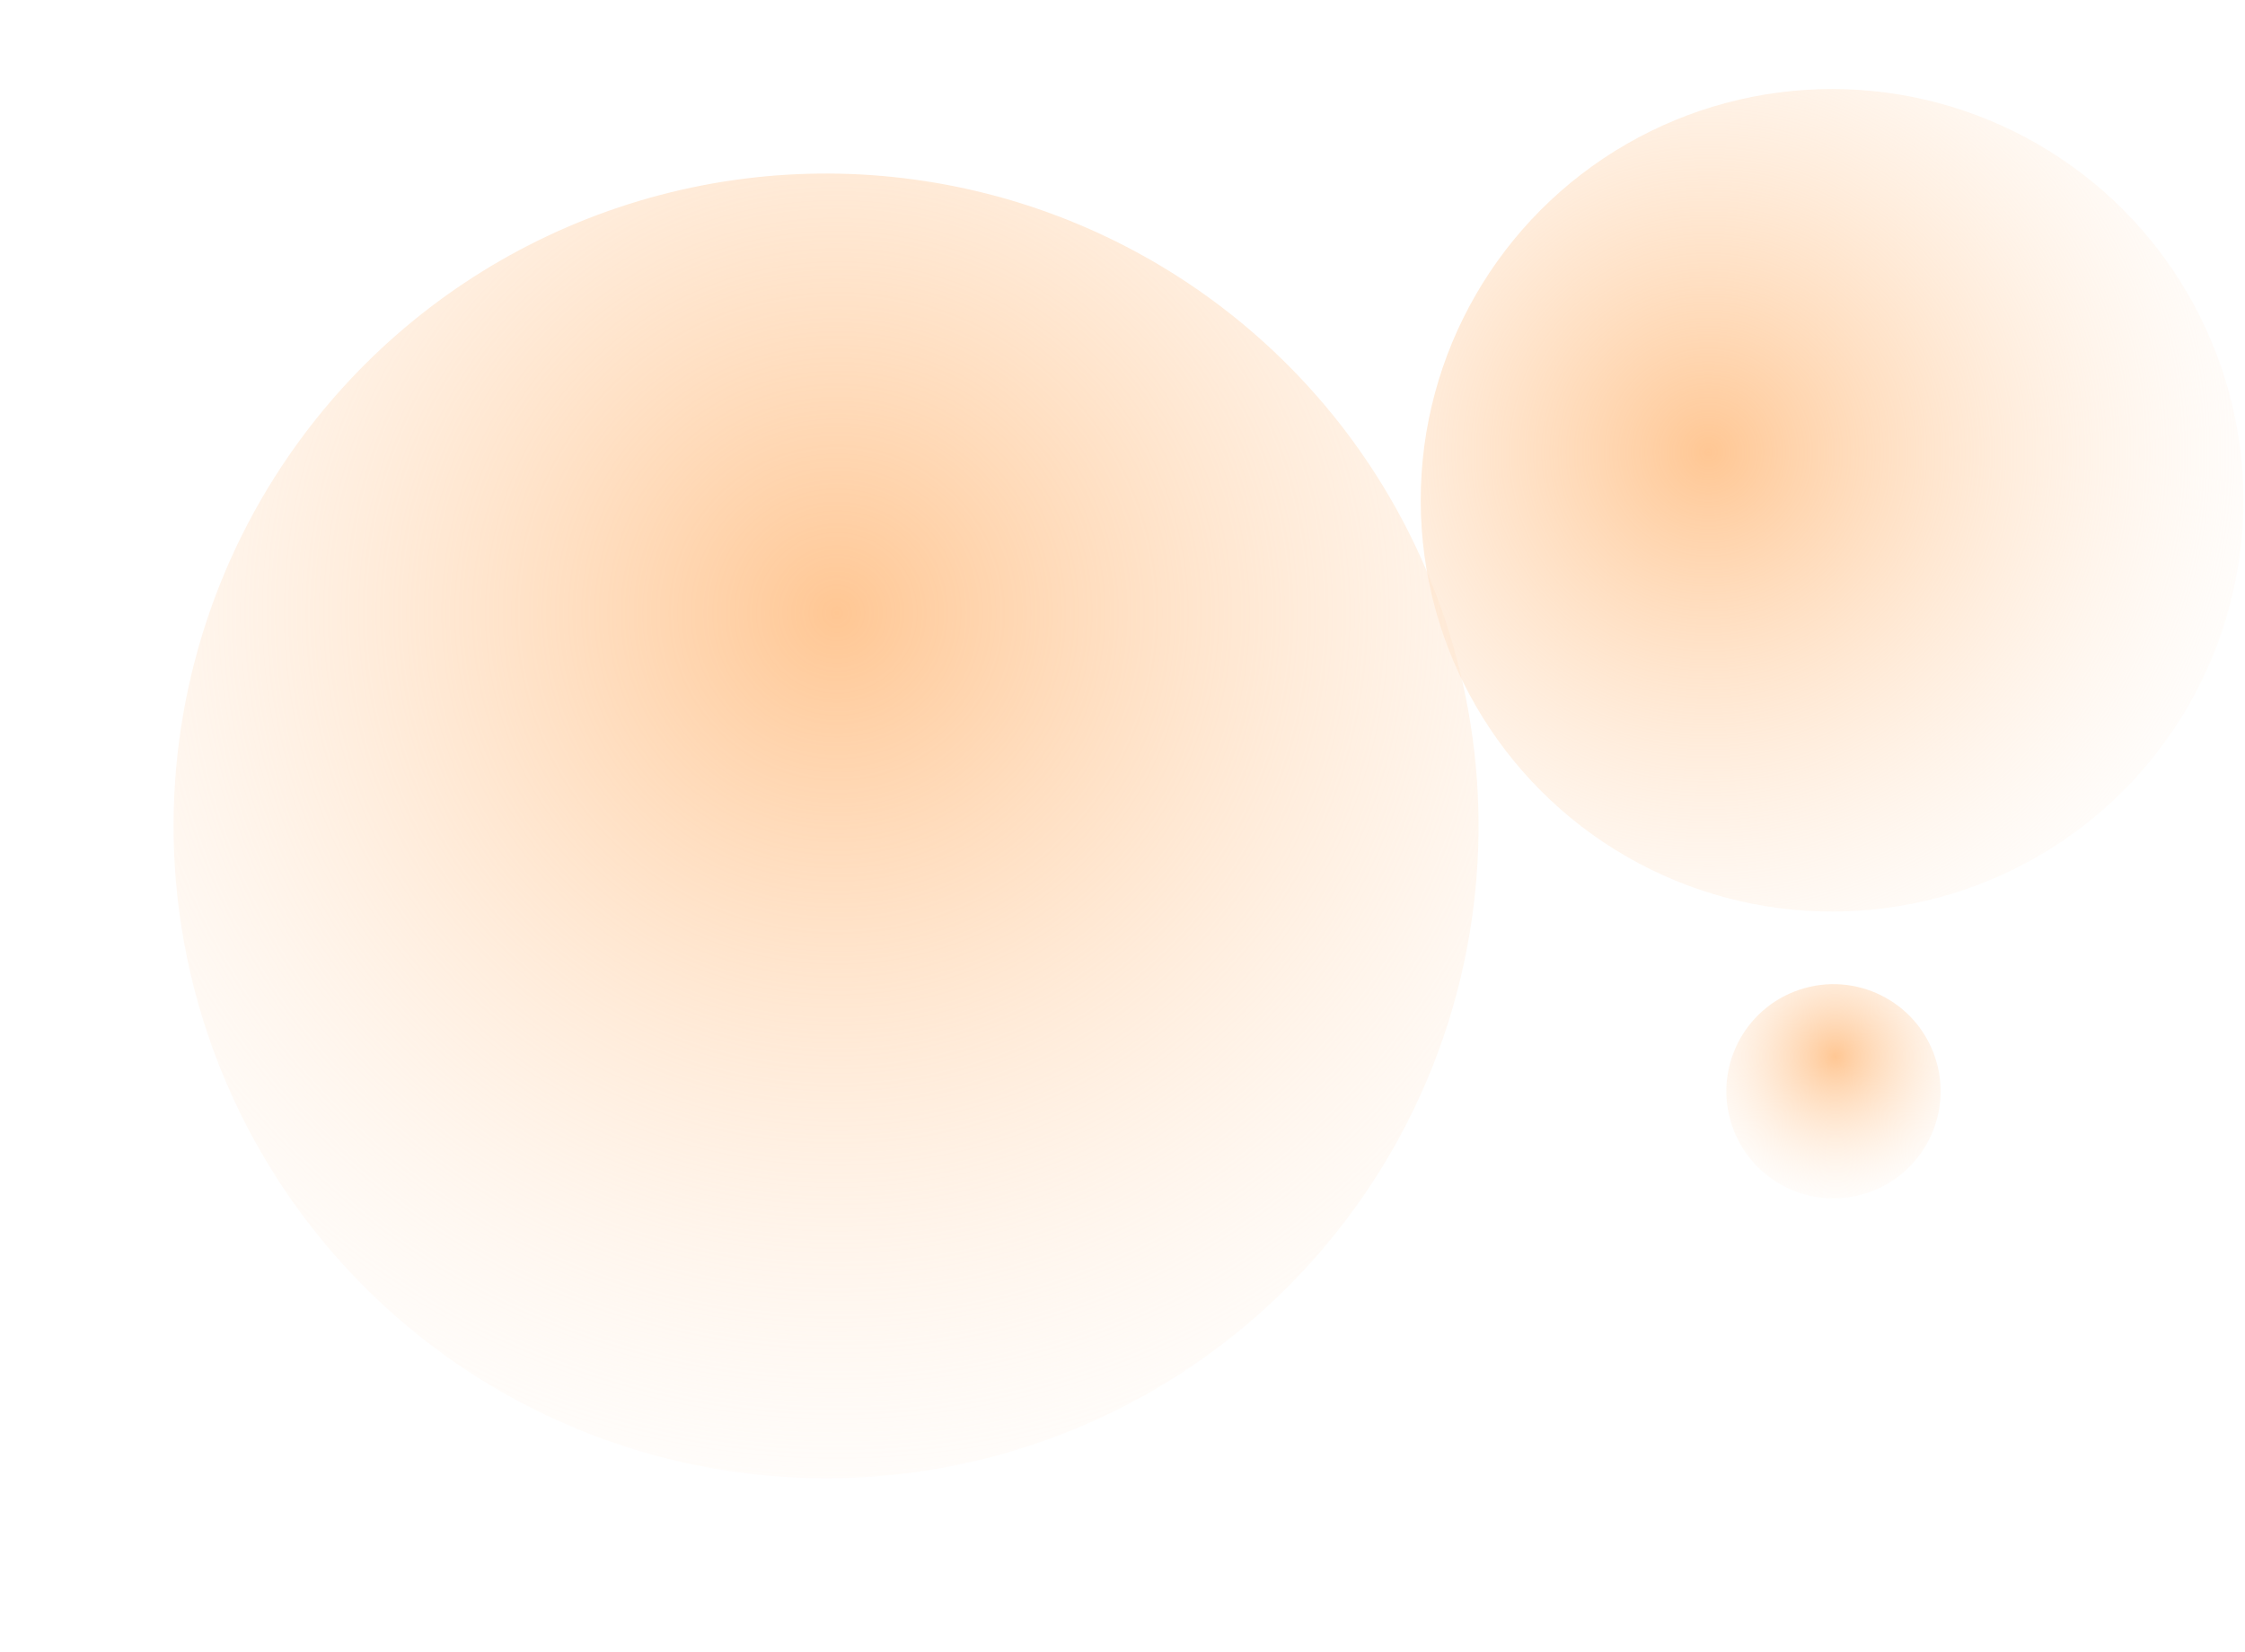 <svg xmlns="http://www.w3.org/2000/svg" width="966" height="711" fill="none"><circle cx="788.32" cy="215.316" r="177" fill="url(#a)"/><circle cx="355.445" cy="355.445" r="280.754" fill="url(#b)" transform="rotate(71.463 355.445 355.445)"/><circle cx="788.927" cy="469.655" r="46.095" fill="url(#c)" transform="rotate(71.463 788.927 469.655)"/><defs><radialGradient id="a" cx="0" cy="0" r="1" gradientTransform="rotate(139.823 331.876 231.553) scale(588.885)" gradientUnits="userSpaceOnUse"><stop stop-color="#FF7A01" stop-opacity=".3"/><stop offset="0" stop-color="#FFC794"/><stop offset=".51" stop-color="#fff" stop-opacity="0"/></radialGradient><radialGradient id="b" cx="0" cy="0" r="1" gradientTransform="rotate(139.823 76.384 210.588) scale(934.077)" gradientUnits="userSpaceOnUse"><stop stop-color="#FF7A01" stop-opacity=".3"/><stop offset="0" stop-color="#FFC794"/><stop offset=".51" stop-color="#fff" stop-opacity="0"/></radialGradient><radialGradient id="c" cx="0" cy="0" r="1" gradientTransform="rotate(139.823 302.616 373.815) scale(153.359)" gradientUnits="userSpaceOnUse"><stop stop-color="#FF7A01" stop-opacity=".3"/><stop offset="0" stop-color="#FFC794"/><stop offset=".51" stop-color="#fff" stop-opacity="0"/></radialGradient></defs></svg>